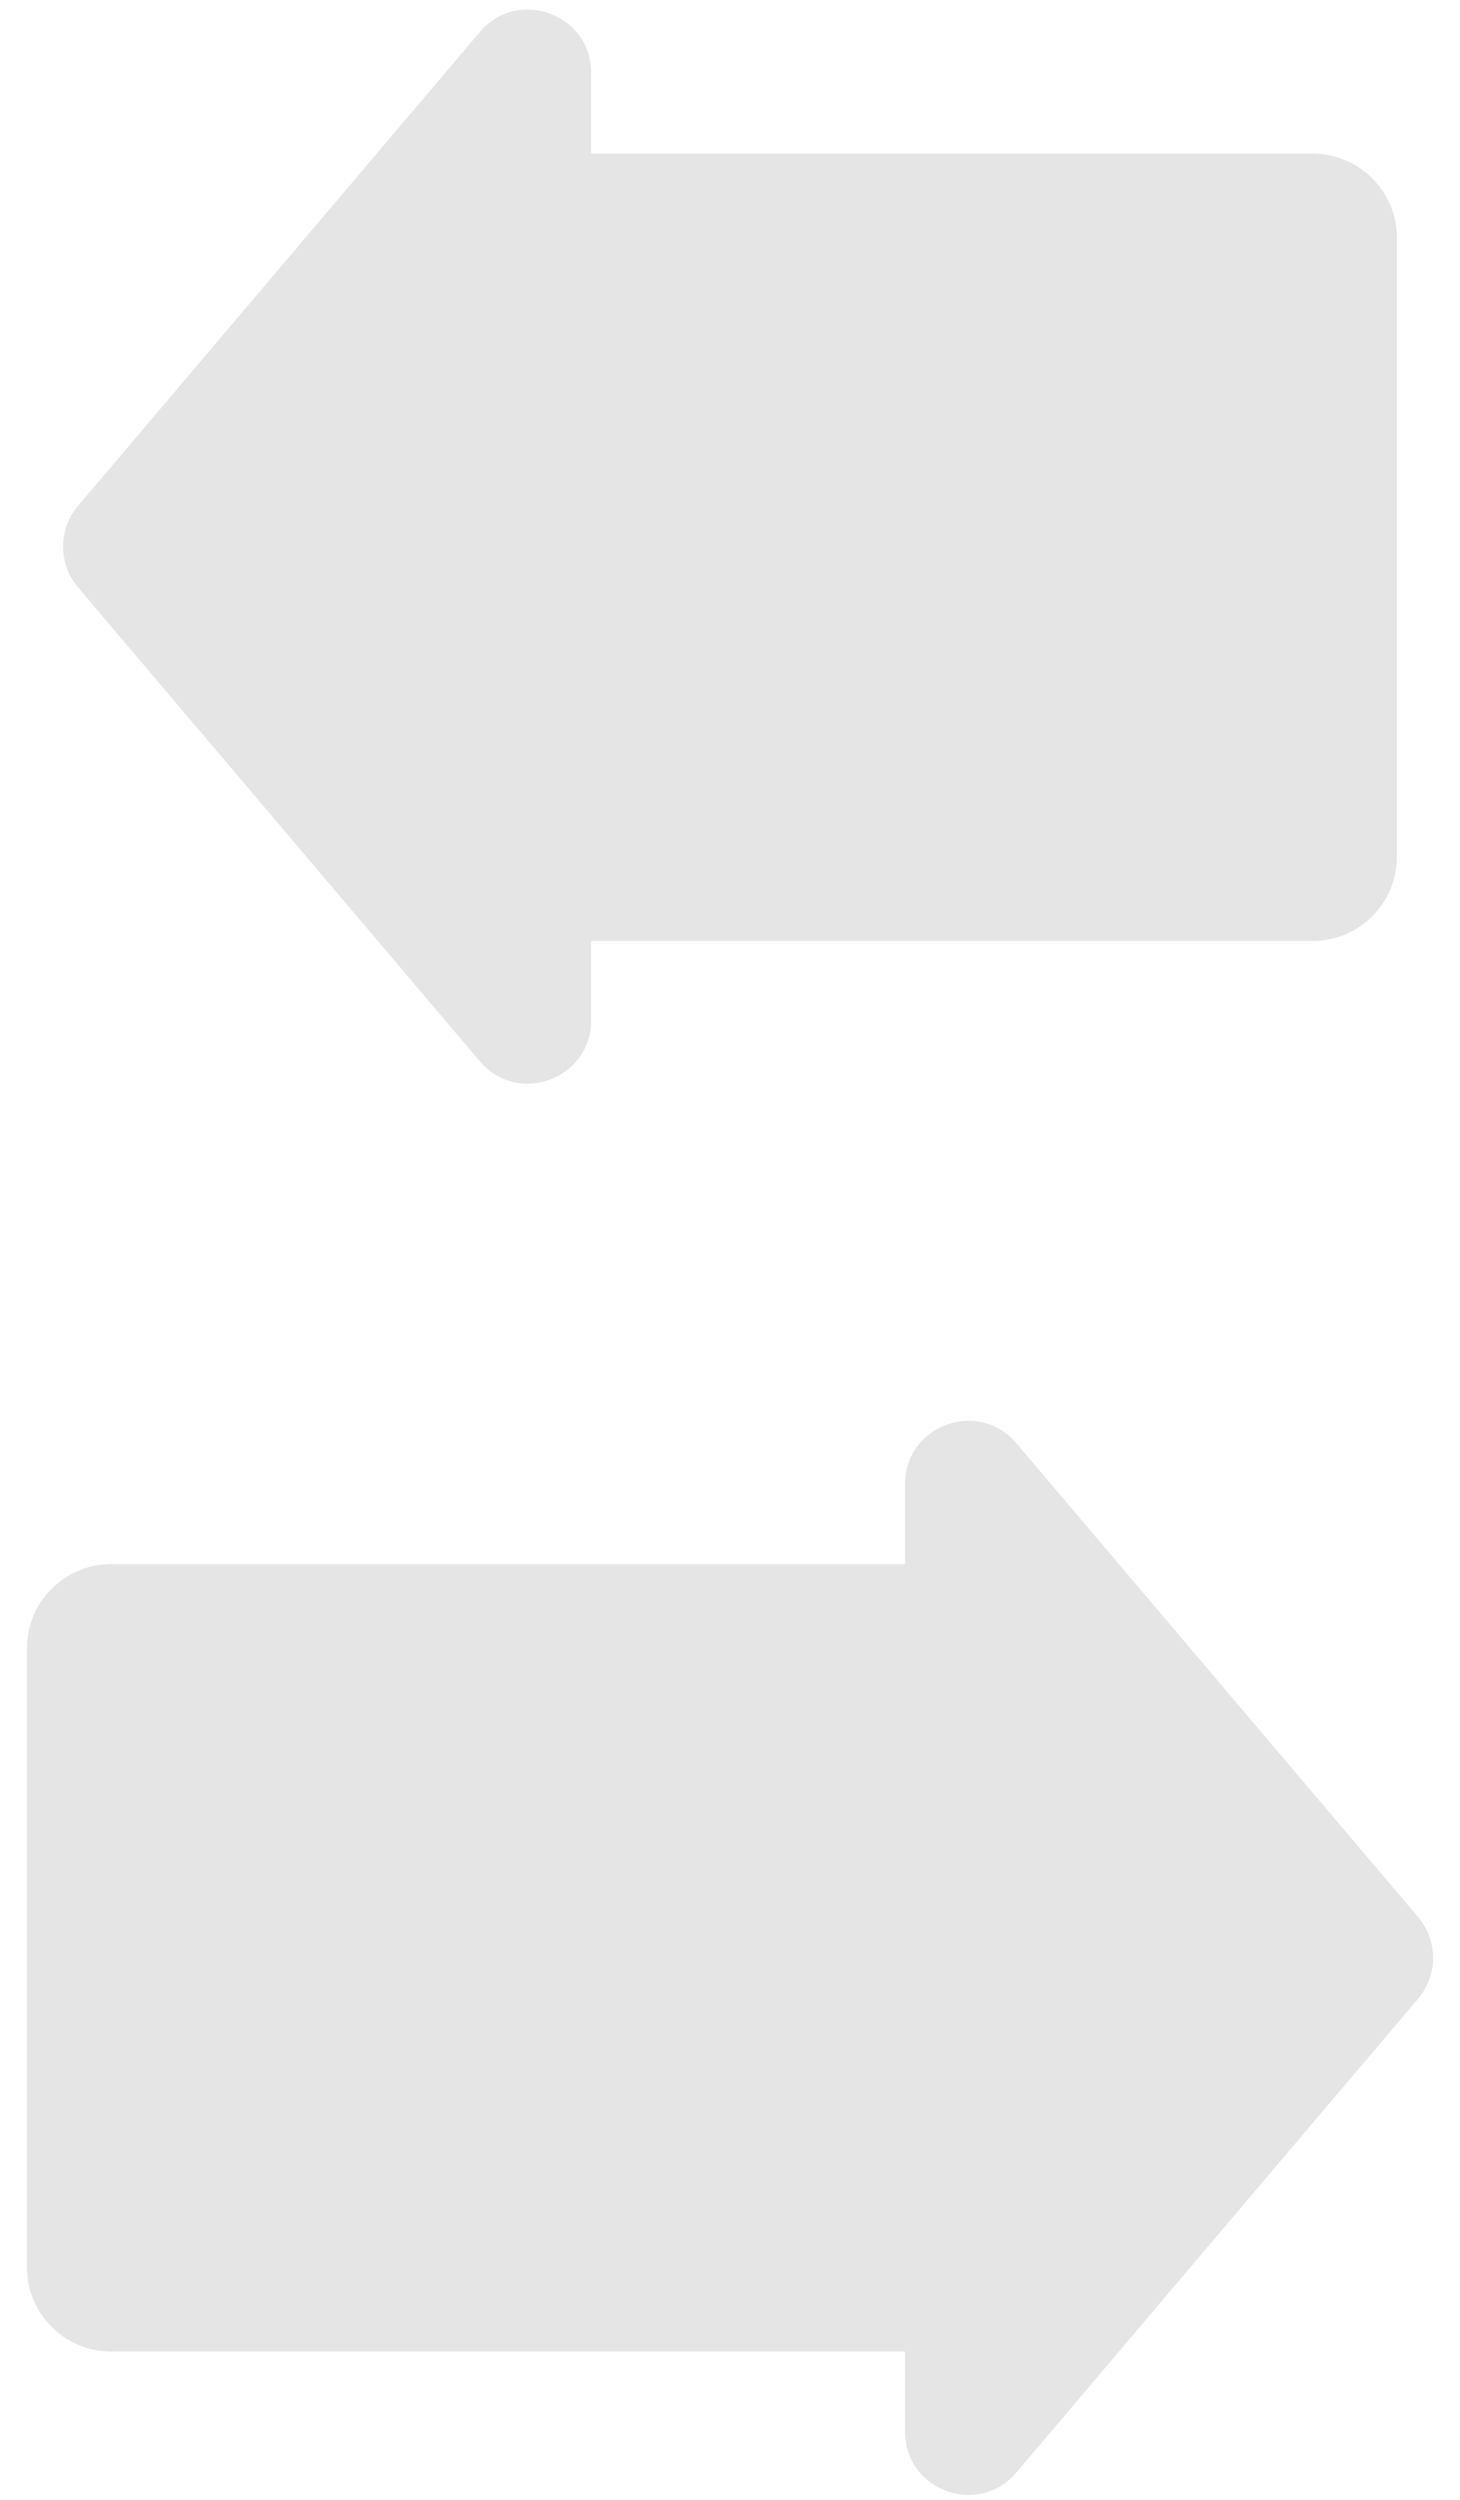 <svg width="52" height="89" viewBox="0 0 52 89" fill="none" xmlns="http://www.w3.org/2000/svg">
<path d="M17.089 1.139C18.444 -0.459 21.055 0.5 21.055 2.595V5.469H46.753C48.41 5.469 49.753 6.812 49.753 8.469V30.5C49.753 32.157 48.409 33.5 46.753 33.5H21.055V36.327C21.055 38.422 18.444 39.38 17.089 37.783L2.782 20.916C2.07 20.076 2.07 18.845 2.782 18.006L17.089 1.139Z" fill="#E5E5E5"/>
<path d="M32.234 52.837C32.234 50.742 34.845 49.784 36.2 51.381L50.507 68.248C51.219 69.088 51.219 70.319 50.507 71.158L36.2 88.025C34.845 89.622 32.234 88.664 32.234 86.569V83.717H3.959C2.302 83.717 0.959 82.374 0.959 80.717V58.685C0.959 57.029 2.302 55.685 3.959 55.685H32.234V52.837Z" fill="#E5E5E5"/>
</svg>
